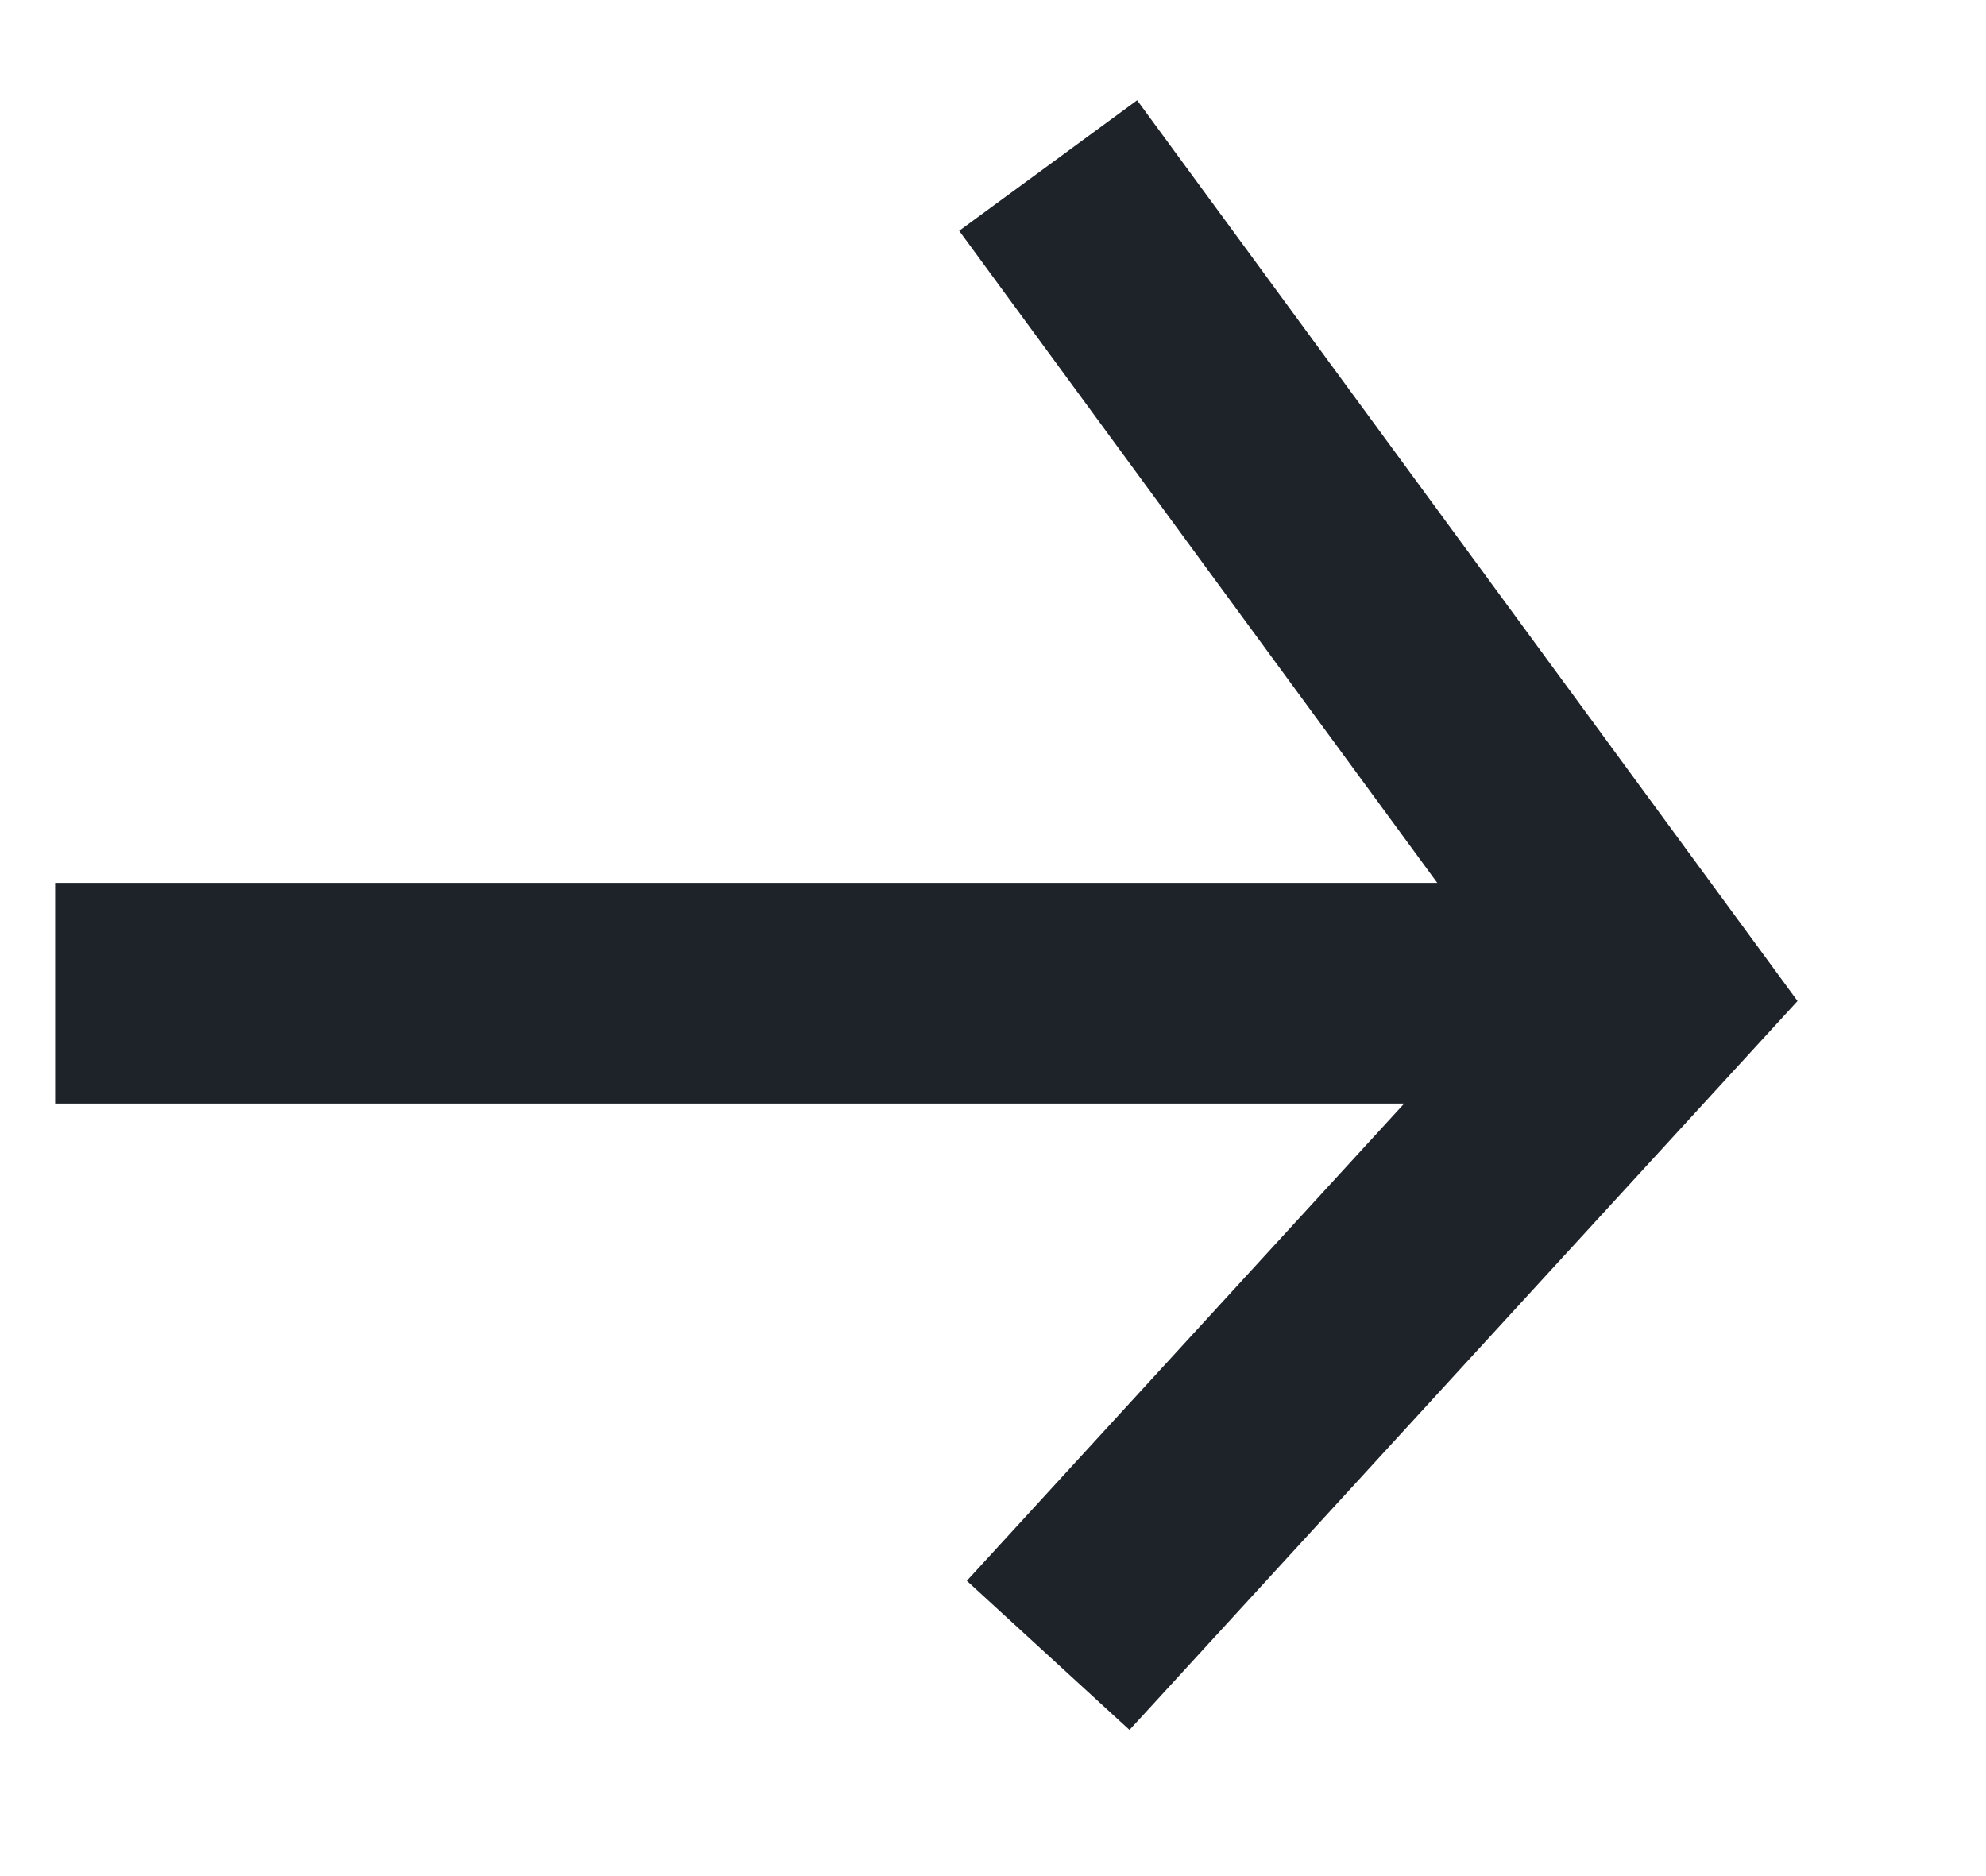 <svg width="18" height="17" viewBox="0 0 18 17" fill="none" xmlns="http://www.w3.org/2000/svg">
<g clip-path="url(#clip0_94_21)">
<path d="M9.5 1.5L15 9L9.5 15" stroke="#1E232A" stroke-width="2"/>
<path d="M0.5 9H14.5" stroke="#1E232A" stroke-width="2"/>
</g>
<defs>
<clipPath id="clip0_94_21">
<rect width="18" height="16" fill="white" transform="matrix(-1 0 0 1 18 0.5)"/>
</clipPath>
</defs>
</svg>
